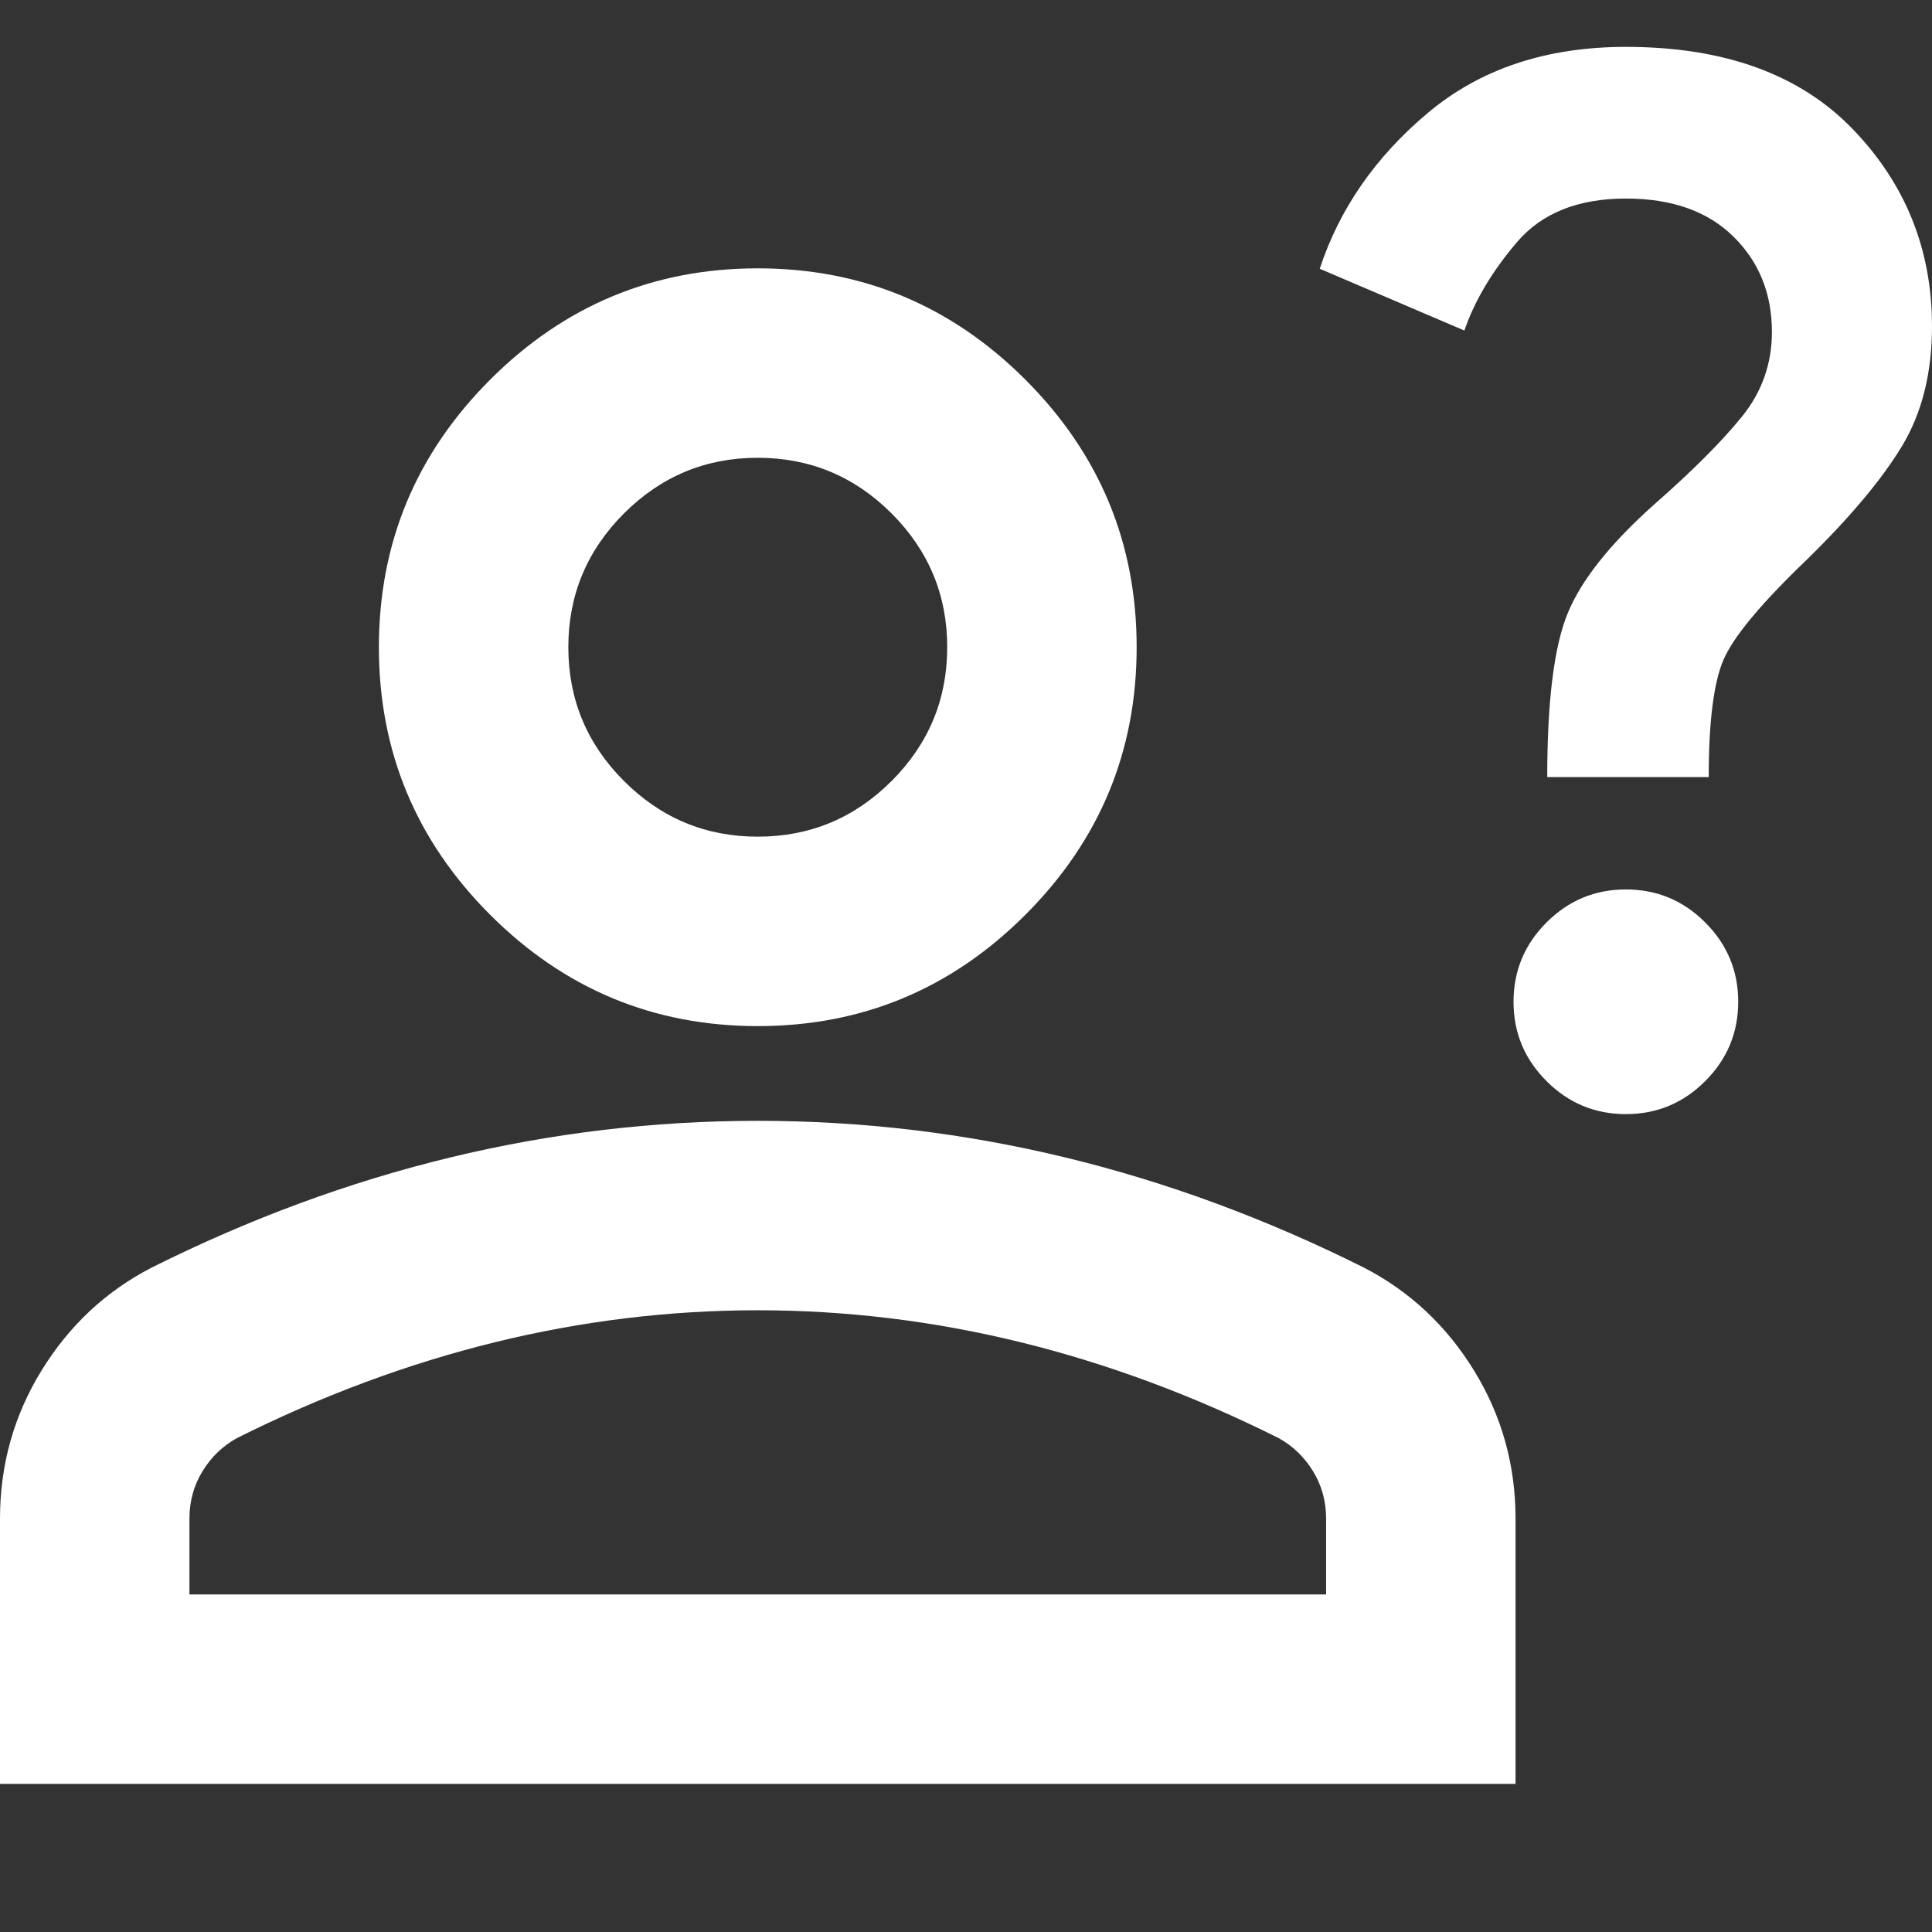 <?xml version="1.0" encoding="UTF-8"?>
<!-- Generated by Pixelmator Pro 3.6.17 -->
<svg width="300" height="300" viewBox="0 0 300 300" xmlns="http://www.w3.org/2000/svg">
    <rect x="0" y="0" width="300" height="300" fill="#333333" stroke="none"/>
    <g id="Group">
        <path id="Path" fill="#ffffffc0" stroke="none"
              d="M 117.667 159.333 C 101.488 159.333 87.637 153.573 76.116 142.051 C 64.594 130.53 58.833 116.679 58.833 100.5 C 58.833 84.321 64.594 70.47 76.116 58.949 C 87.637 47.427 101.488 41.667 117.667 41.667 C 133.846 41.667 147.696 47.427 159.218 58.949 C 170.739 70.47 176.5 84.321 176.5 100.5 C 176.5 116.679 170.739 130.53 159.218 142.051 C 147.696 153.573 133.846 159.333 117.667 159.333 Z M -0 277 L -0 235.817 C -0 227.482 2.145 219.821 6.435 212.835 C 10.725 205.848 16.424 200.517 23.533 196.84 C 38.732 189.24 54.176 183.541 69.865 179.741 C 85.553 175.941 101.488 174.042 117.667 174.042 C 133.846 174.042 149.78 175.941 165.469 179.741 C 181.158 183.541 196.601 189.24 211.8 196.84 C 218.909 200.517 224.609 205.848 228.898 212.835 C 233.188 219.821 235.333 227.482 235.333 235.817 L 235.333 277 Z M 117.667 129.917 C 125.756 129.917 132.681 127.036 138.442 121.276 C 144.203 115.515 147.083 108.59 147.083 100.5 C 147.083 92.41 144.203 85.485 138.442 79.724 C 132.681 73.964 125.756 71.083 117.667 71.083 C 109.577 71.083 102.652 73.964 96.891 79.724 C 91.13 85.485 88.25 92.41 88.25 100.5 C 88.25 108.59 91.13 115.515 96.891 121.276 C 102.652 127.036 109.577 129.917 117.667 129.917 Z M 29.417 247.583 L 205.917 247.583 L 205.917 235.817 C 205.917 233.12 205.243 230.669 203.894 228.462 C 202.546 226.256 200.769 224.54 198.562 223.315 C 185.325 216.696 171.965 211.732 158.482 208.422 C 145 205.113 131.394 203.458 117.667 203.458 C 103.939 203.458 90.334 205.113 76.851 208.422 C 63.368 211.732 50.008 216.696 36.771 223.315 C 34.565 224.54 32.787 226.256 31.439 228.462 C 30.091 230.669 29.417 233.12 29.417 235.817 Z"/>
        <path id="questionmark24dp5F6368FILL0wght400GRAD0opsz24" fill="#ffffffc0" stroke="none"
              d="M 240.254 120.667 C 240.254 108.892 241.307 100.425 243.415 95.264 C 245.523 90.104 249.993 84.471 256.826 78.365 C 262.786 73.132 267.328 68.589 270.454 64.737 C 273.579 60.884 275.142 56.487 275.142 51.545 C 275.142 45.584 273.143 40.642 269.146 36.717 C 265.148 32.792 259.588 30.83 252.464 30.83 C 245.051 30.83 239.418 33.083 235.565 37.589 C 231.713 42.096 228.987 46.675 227.388 51.326 L 204.929 41.732 C 207.982 32.429 213.578 24.361 221.719 17.528 C 229.86 10.696 240.108 7.28 252.464 7.28 C 267.728 7.28 279.467 11.532 287.68 20.036 C 295.893 28.54 300 38.752 300 50.672 C 300 57.941 298.437 64.155 295.312 69.316 C 292.186 74.476 287.28 80.328 280.593 86.869 C 273.47 93.701 269.146 98.898 267.619 102.46 C 266.093 106.021 265.33 112.091 265.33 120.667 L 240.254 120.667 Z M 252.464 173 C 247.667 173 243.561 171.292 240.144 167.876 C 236.728 164.46 235.02 160.353 235.02 155.556 C 235.02 150.759 236.728 146.652 240.144 143.236 C 243.561 139.82 247.667 138.112 252.464 138.112 C 257.262 138.112 261.368 139.82 264.784 143.236 C 268.201 146.652 269.909 150.759 269.909 155.556 C 269.909 160.353 268.201 164.46 264.784 167.876 C 261.368 171.292 257.262 173 252.464 173 Z"/>
    </g>
</svg>
